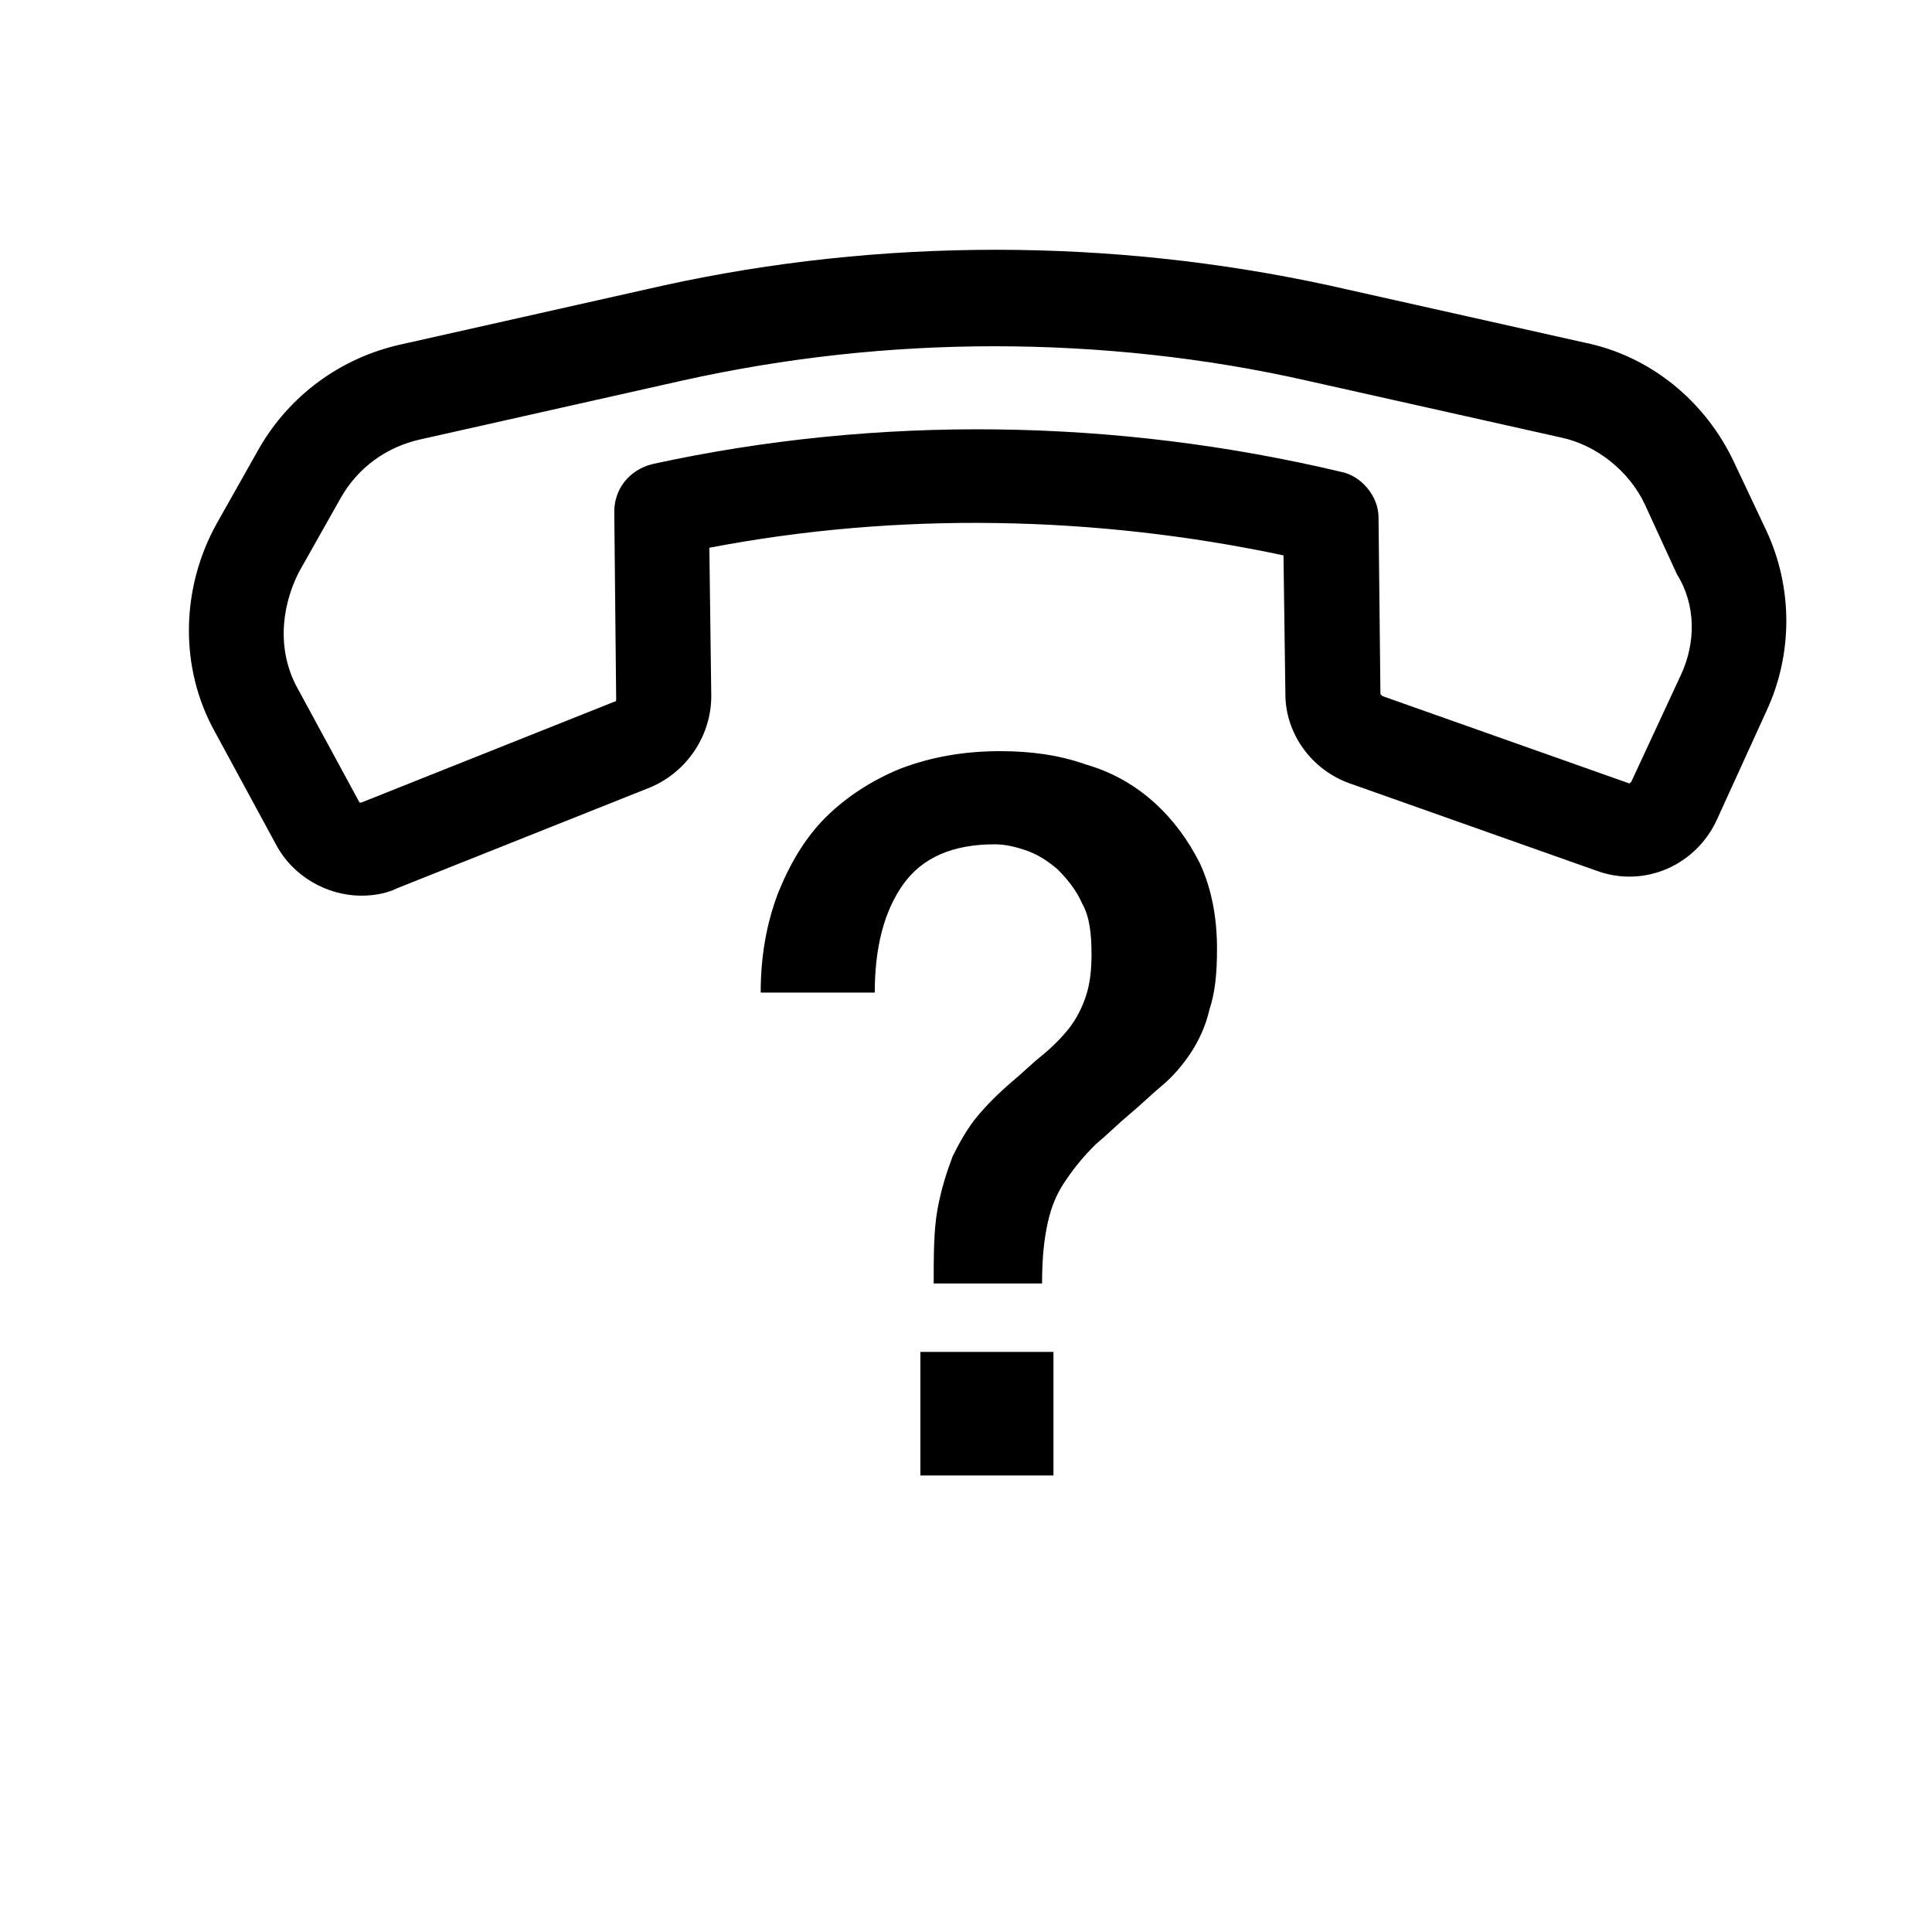 <?xml version="1.0" encoding="UTF-8"?>
<!-- Uploaded to: ICON Repo, www.svgrepo.com, Generator: ICON Repo Mixer Tools -->
<svg fill="#000000" width="800px" height="800px" version="1.1" viewBox="144 144 512 512" xmlns="http://www.w3.org/2000/svg">
 <g>
  <path d="m603.54 266.49c-7.559-16.121-22.168-28.215-39.801-31.738l-67.512-15.113c-57.938-12.594-118.9-12.594-176.33 0l-69.527 15.617c-16.121 3.527-29.727 13.602-37.785 27.711l-11.082 19.648c-9.574 17.129-10.078 38.289-0.504 55.418l16.121 29.727c4.535 8.566 13.602 13.602 22.672 13.602 3.023 0 6.551-0.504 9.574-2.016l67.008-26.703c9.574-4.031 16.121-13.602 16.121-24.184l-0.508-39.297c49.879-9.574 102.27-8.566 152.15 2.016l0.504 36.777c0 10.578 7.055 20.152 17.129 23.68l65.496 23.176c12.594 4.535 26.199-1.512 31.738-13.602l13.098-28.719c7.055-15.113 7.055-32.746 0-47.863zm-14.109 56.426-13.098 28.215-0.504 0.504-65.496-23.176-0.504-0.504-0.504-46.855c0-5.543-4.535-11.082-10.078-12.09-59.449-14.105-122.43-15.113-182.38-2.016-6.047 1.512-10.078 6.551-10.078 12.594l0.504 49.879s0 0.504-0.504 0.504l-67.008 26.703h-0.504l-16.121-29.727c-5.543-9.574-5.039-21.16 0-31.234l11.082-19.648c4.535-8.062 12.09-13.602 21.16-15.617l69.527-15.617c27.207-6.047 54.914-9.07 82.625-9.07 27.711 0 55.922 3.023 82.625 9.07l67.512 15.113c9.574 2.016 18.137 9.07 22.168 17.633l8.566 18.641c5.039 8.059 5.039 18.137 1.008 26.699z"/>
  <path d="m387.91 502.27h35.266v32.746h-35.266z"/>
  <path d="m449.88 356.67c-5.039-4.535-11.082-8.062-18.137-10.078-7.055-2.519-14.609-3.527-22.672-3.527-9.574 0-18.137 1.512-26.199 4.535-7.559 3.023-14.609 7.559-20.152 13.098-5.543 5.543-9.574 12.594-12.594 20.152-3.023 8.062-4.535 16.625-4.535 26.199h30.23c0-12.09 2.519-21.664 7.559-28.719 5.039-7.055 13.098-10.578 24.184-10.578 2.519 0 5.039 0.504 8.062 1.512 3.023 1.008 5.543 2.519 8.566 5.039 2.519 2.519 5.039 5.543 6.551 9.07 2.016 3.527 2.519 8.062 2.519 13.602 0 4.535-0.504 8.062-1.512 11.082-1.008 3.023-2.519 6.047-4.535 8.566-2.016 2.519-4.535 5.039-7.055 7.055-2.519 2.016-5.039 4.535-8.062 7.055-3.527 3.023-6.551 6.047-9.07 9.07-2.519 3.023-4.535 6.551-6.551 10.578-1.512 4.031-3.023 8.566-4.031 14.105-1.008 5.543-1.008 12.09-1.008 19.648l28.719-0.004c0-6.551 0.504-11.586 1.512-16.121 1.008-4.535 2.519-8.062 5.039-11.586 2.016-3.023 4.535-6.047 7.559-9.07 3.023-2.519 6.047-5.543 9.07-8.062 3.023-2.519 5.543-5.039 8.566-7.559 3.023-2.519 5.543-5.543 7.559-8.566 2.016-3.023 4.031-7.055 5.039-11.586 1.512-4.535 2.016-9.574 2.016-16.121 0-8.566-1.512-16.121-4.535-22.672-3.031-6.043-7.062-11.582-12.102-16.117z"/>
 </g>
</svg>